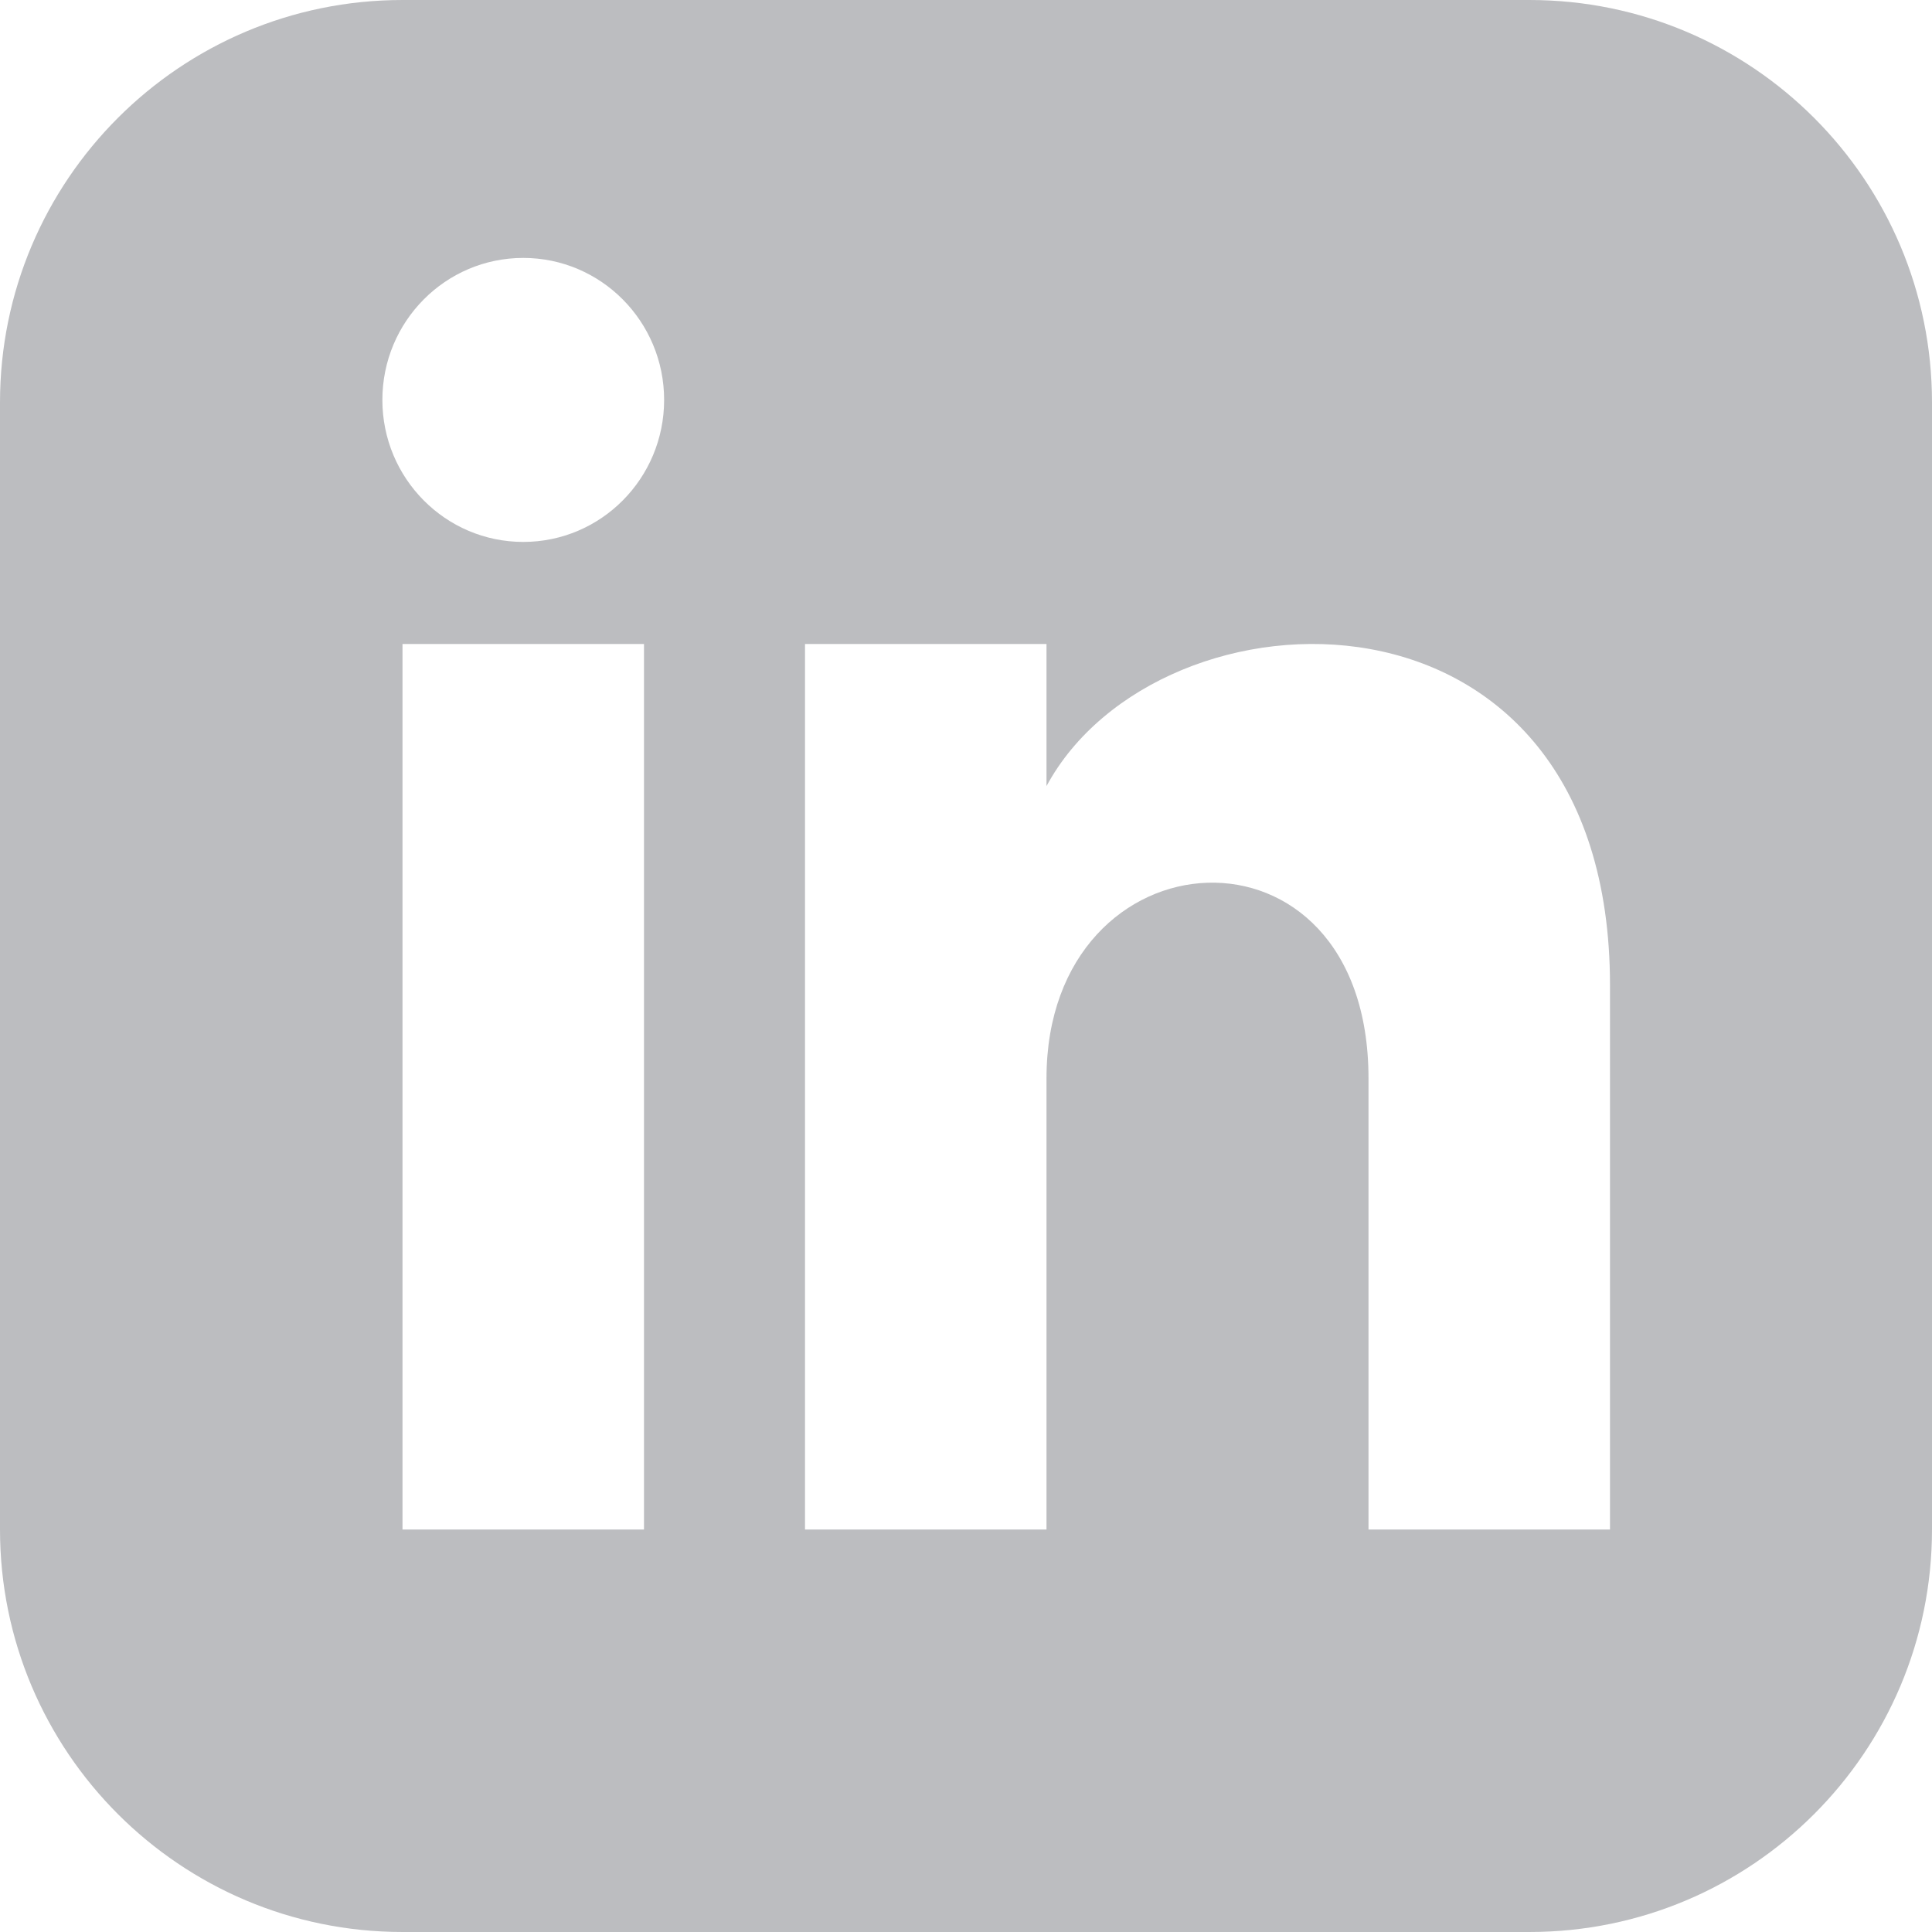 <?xml version="1.0" encoding="utf-8"?>
<!-- Generator: Adobe Illustrator 17.0.0, SVG Export Plug-In . SVG Version: 6.00 Build 0)  -->
<!DOCTYPE svg PUBLIC "-//W3C//DTD SVG 1.1//EN" "http://www.w3.org/Graphics/SVG/1.1/DTD/svg11.dtd">
<svg version="1.1" id="Layer_1" xmlns="http://www.w3.org/2000/svg" xmlns:xlink="http://www.w3.org/1999/xlink" x="0px" y="0px"
	 width="24px" height="24px" viewBox="0 0 24 24" enable-background="new 0 0 24 24" xml:space="preserve">
<path fill="#BCBDC0" d="M19,0H5C2.239,0,0,2.239,0,5v14c0,2.761,2.239,5,5,5h14c2.762,0,5-2.239,5-5V5C24,2.239,21.762,0,19,0z
	 M8,19H5V8h3V19z M6.5,6.732c-0.966,0-1.75-0.79-1.75-1.764S5.534,3.204,6.5,3.204s1.75,0.79,1.75,1.764S7.467,6.732,6.5,6.732z
	 M20,19h-3v-5.604c0-3.368-4-3.113-4,0V19h-3V8h3v1.765c1.396-2.586,7-2.777,7,2.476V19z"/>
</svg>

